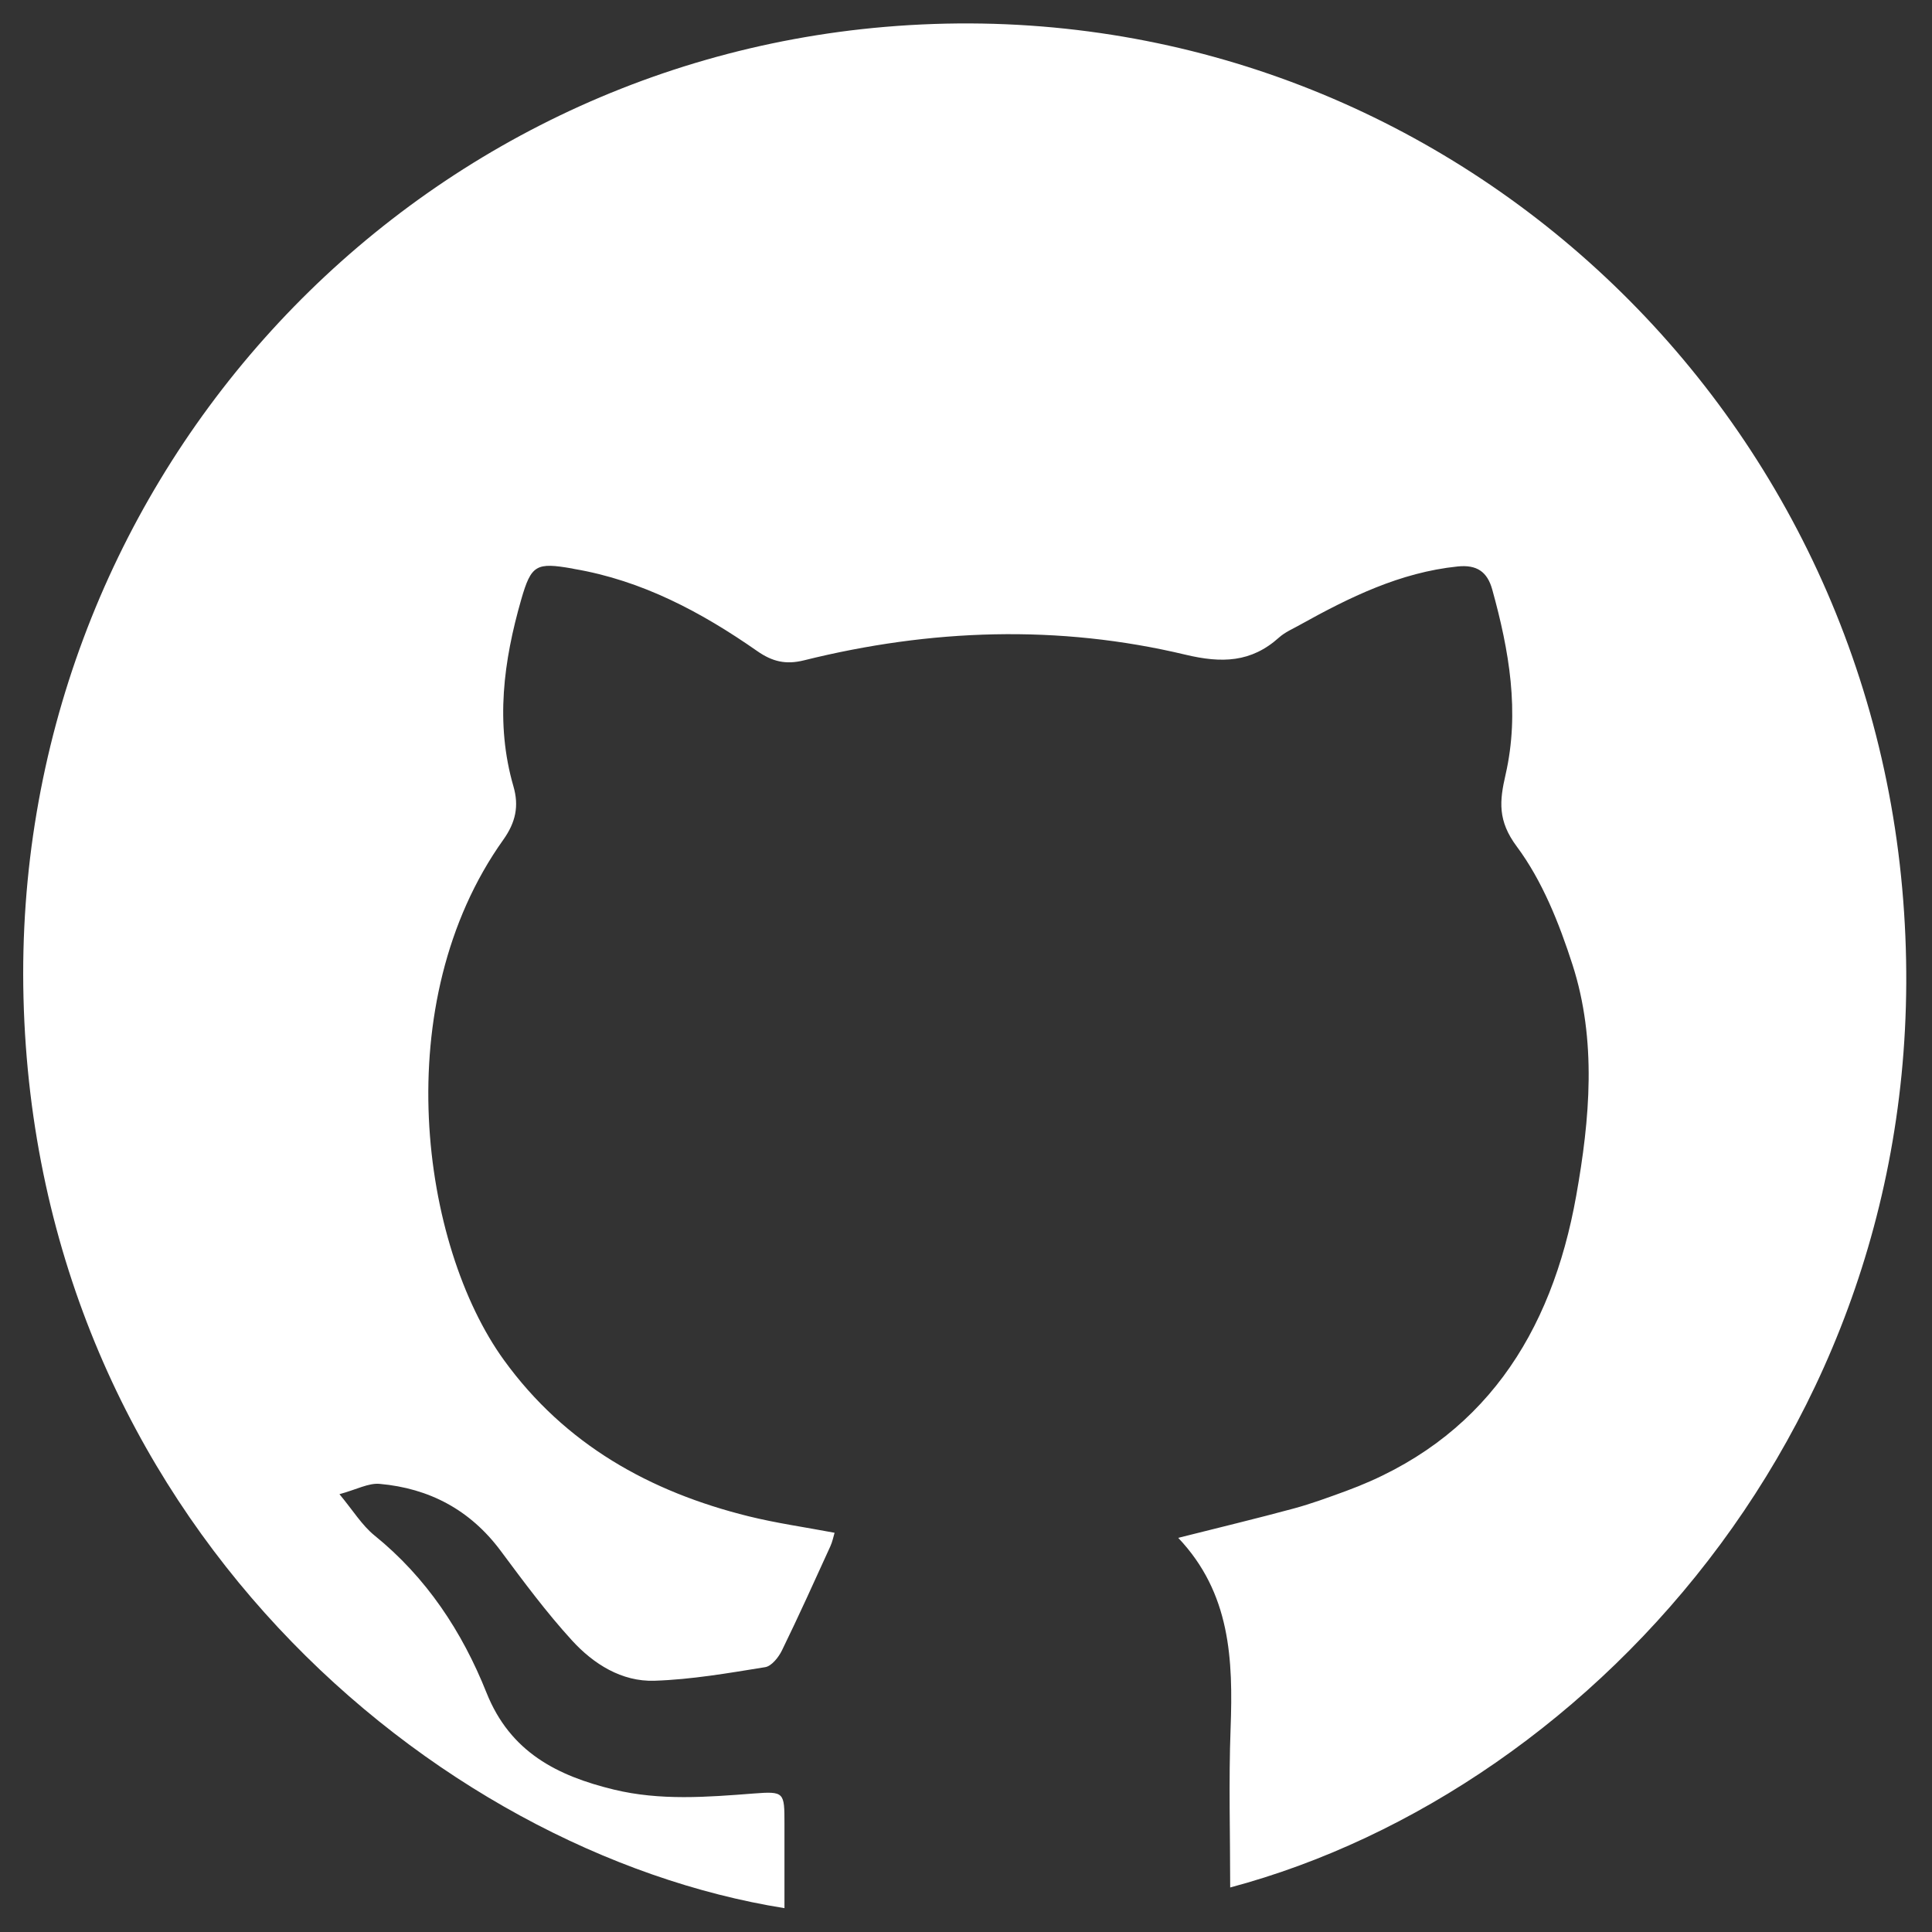 <?xml version="1.0" encoding="utf-8"?>
<!-- Generator: Adobe Illustrator 26.0.2, SVG Export Plug-In . SVG Version: 6.00 Build 0)  -->
<svg version="1.1" id="Layer_1" xmlns="http://www.w3.org/2000/svg" xmlns:xlink="http://www.w3.org/1999/xlink" x="0px" y="0px"
	 viewBox="0 0 384 384" style="enable-background:new 0 0 384 384;" xml:space="preserve">
<rect x="0" y="0" width="384" height="384" fill="#333333" stroke="none"/>
<style type="text/css">
	.st0{fill:#FFFFFF;}
</style>
<g>
	<path class="st0" d="M244.51,375.15c0-10.59-0.31-21.12,0.08-31.61c0.5-13.65,0.02-26.89-10.41-37.88
		c8.18-2.06,15.59-3.84,22.95-5.83c3.51-0.95,6.95-2.22,10.37-3.47c27.26-9.99,40.88-31.15,45.79-58.73
		c2.71-15.21,4.11-30.82-0.74-45.88c-2.65-8.23-6.01-16.69-11.08-23.5c-3.83-5.14-3.43-9.05-2.23-14.27
		c2.86-12.48,0.71-24.71-2.64-36.79c-0.99-3.58-3.09-4.99-6.88-4.6c-11.45,1.18-21.48,6.12-31.34,11.6
		c-1.42,0.79-2.97,1.46-4.16,2.52c-5.55,4.99-11.4,5.13-18.58,3.42c-25.28-6.04-50.67-5.14-75.85,1.12
		c-3.59,0.89-6.27,0.27-9.31-1.86c-11.08-7.73-22.87-14.02-36.37-16.31c-0.13-0.02-0.26-0.07-0.4-0.09
		c-7.12-1.23-8.12-0.76-10.11,6.16c-3.51,12.23-5.18,24.6-1.55,37.14c1.14,3.94,0.44,7.16-2.01,10.61
		c-23.14,32.46-16.36,80.65,0.11,103.41c12.16,16.81,29.02,26.2,48.63,31.06c5.49,1.36,11.11,2.15,17.1,3.28
		c-0.24,0.79-0.43,1.81-0.85,2.71c-3.15,6.91-6.27,13.83-9.6,20.65c-0.67,1.38-2.06,3.14-3.34,3.35c-7.3,1.18-14.65,2.46-22.02,2.7
		c-6.5,0.21-12.09-3.32-16.37-8c-5.11-5.59-9.65-11.73-14.19-17.83c-6.07-8.15-14.2-12.42-24.05-13.3c-2.22-0.2-4.58,1.12-7.99,2.05
		c2.69,3.23,4.46,6.17,6.96,8.2c10.32,8.35,17.42,19.1,22.26,31.24c4.72,11.85,14.1,16.55,25.31,19.27
		c9.24,2.24,18.51,1.5,27.83,0.78c6.07-0.47,6.09-0.22,6.09,5.98c0.01,5.58,0,11.17,0,16.81C86.7,368.22,7.24,301.96,4.67,198.28
		C2.19,97.88,77.65,13.69,175.94,5.34c103.69-8.81,192.95,68.52,202.14,171.23C387.22,278.72,317.17,355.78,244.51,375.15z"/>
</g>
</svg>
